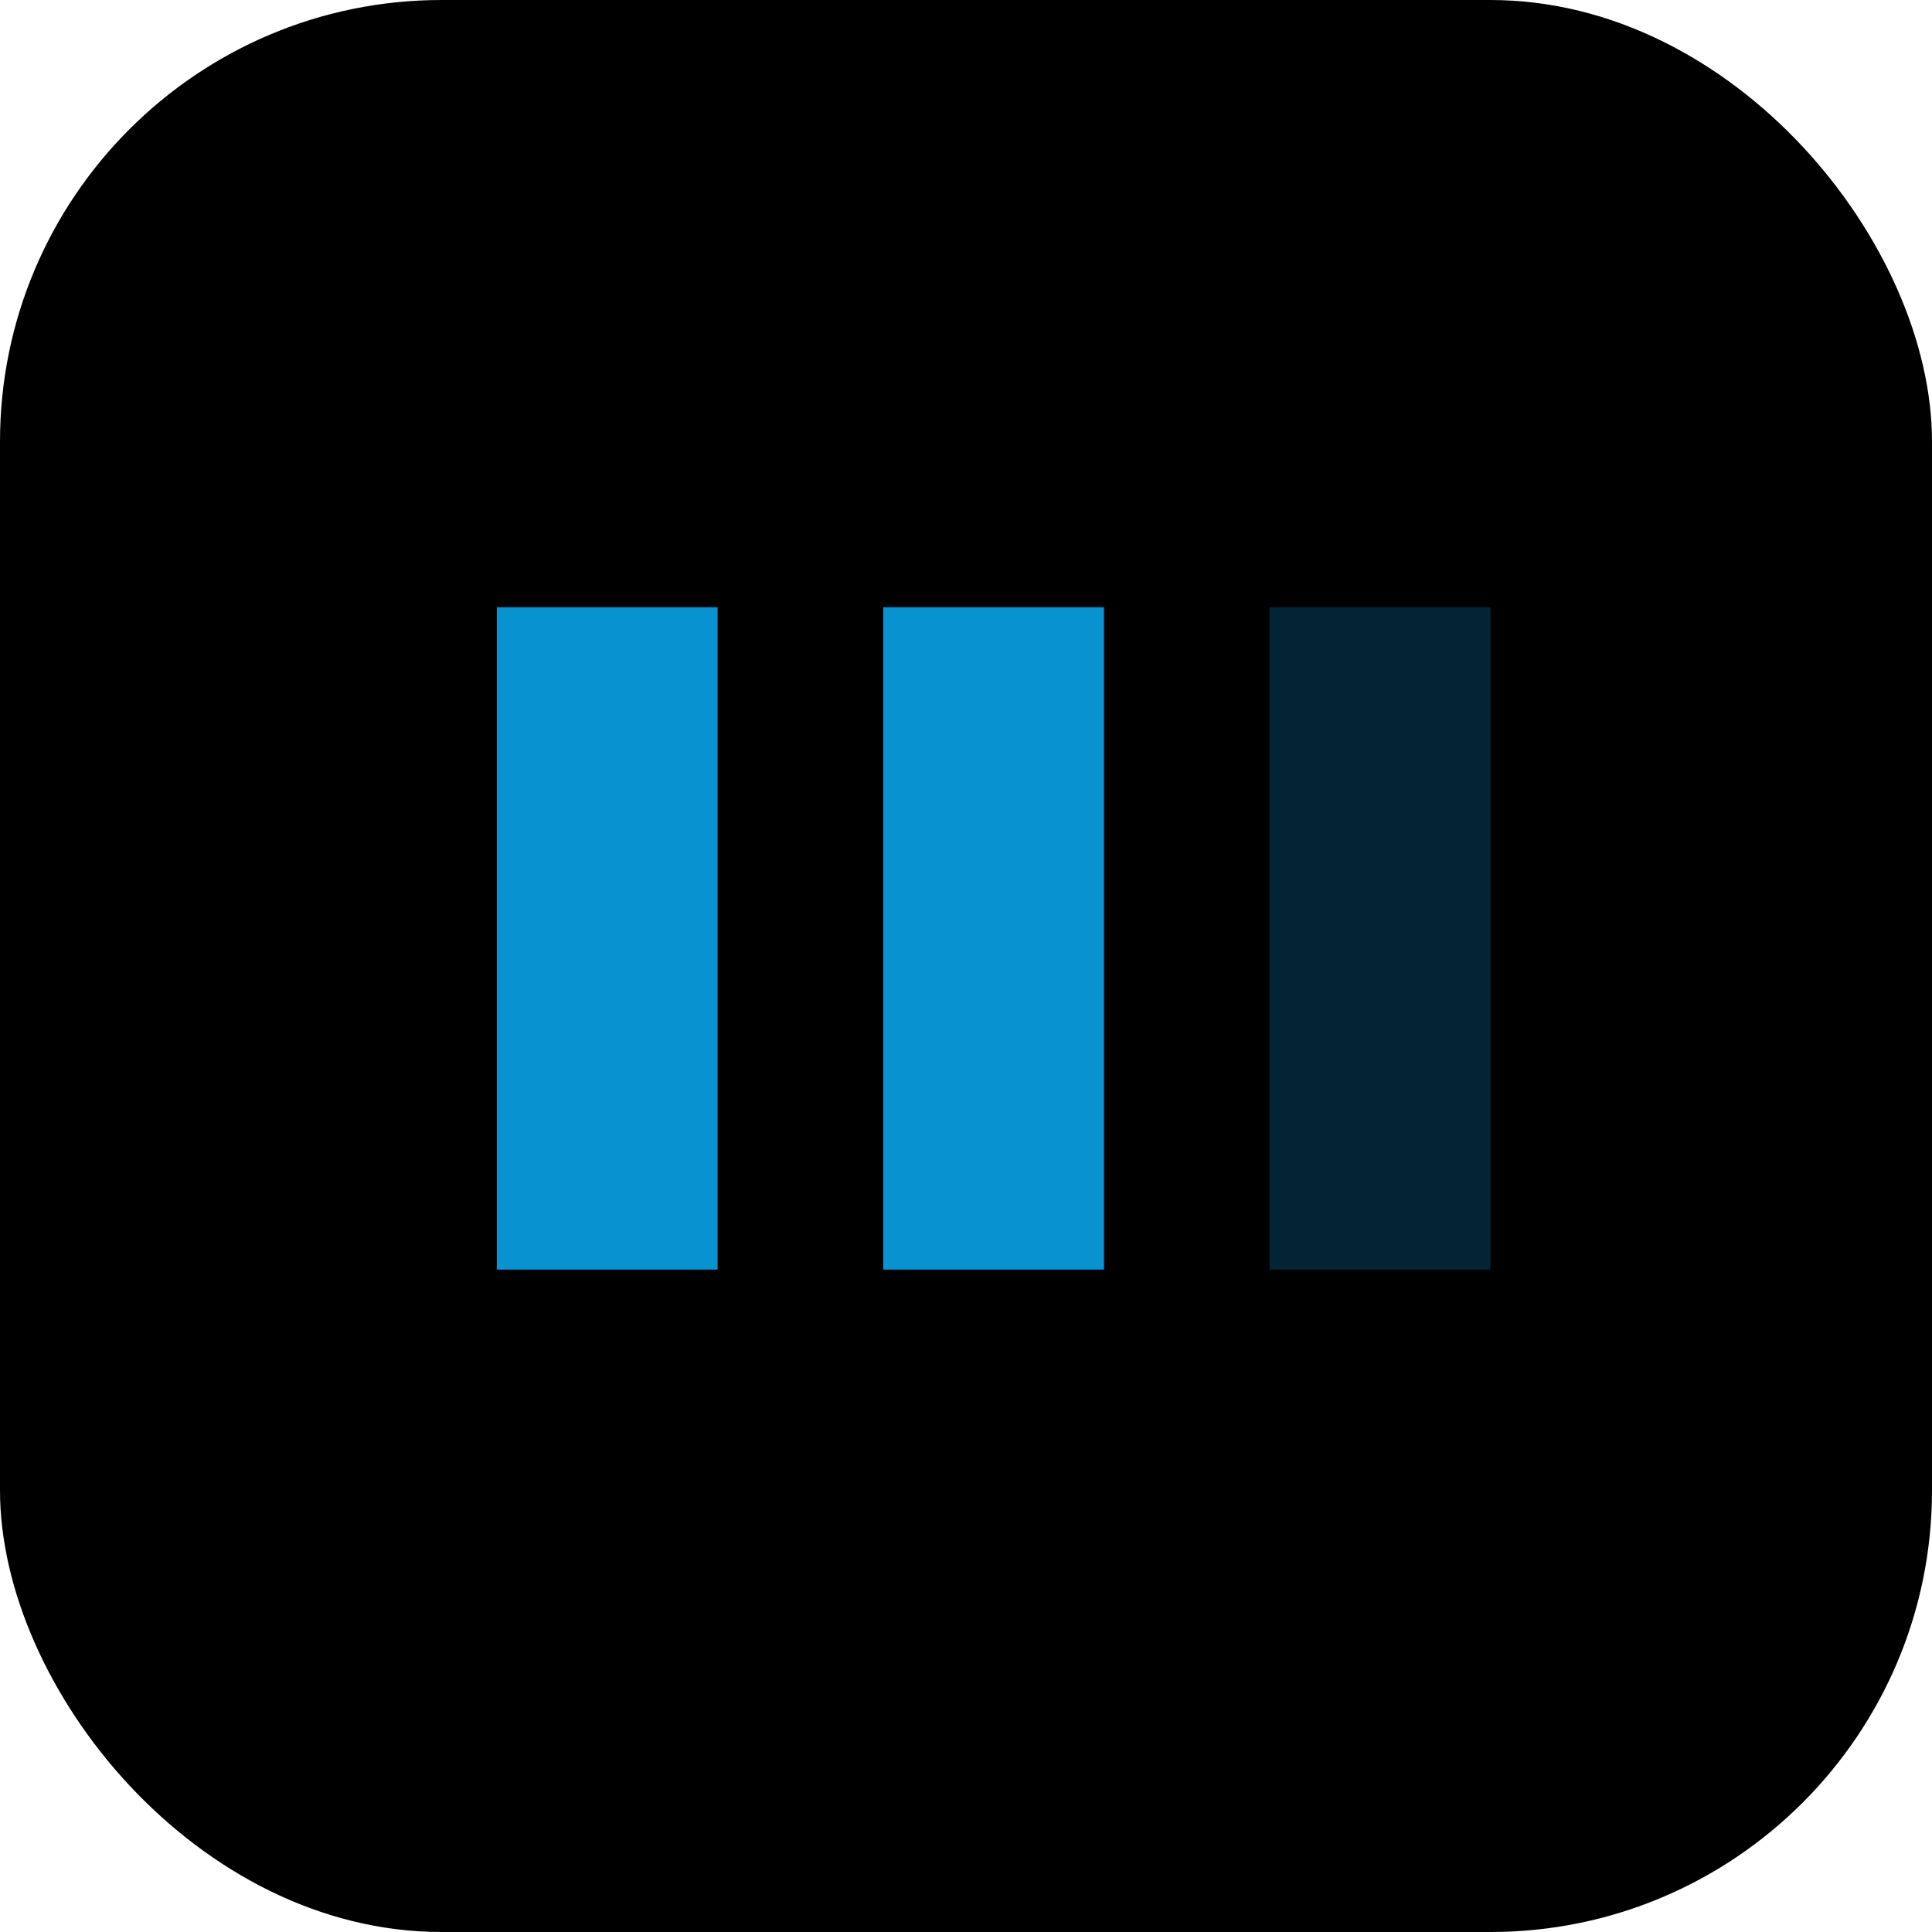 <?xml version="1.0" encoding="UTF-8"?> <svg xmlns="http://www.w3.org/2000/svg" width="35" height="35" viewBox="0 0 35 35" fill="none"><rect width="35" height="35" rx="8" fill="black"></rect><rect x="9" y="11" width="4" height="12" fill="#0892D0"></rect><rect x="16" y="11" width="4" height="12" fill="#0892D0"></rect><rect x="23" y="11" width="4" height="12" fill="#0892D0" fill-opacity="0.25"></rect></svg> 